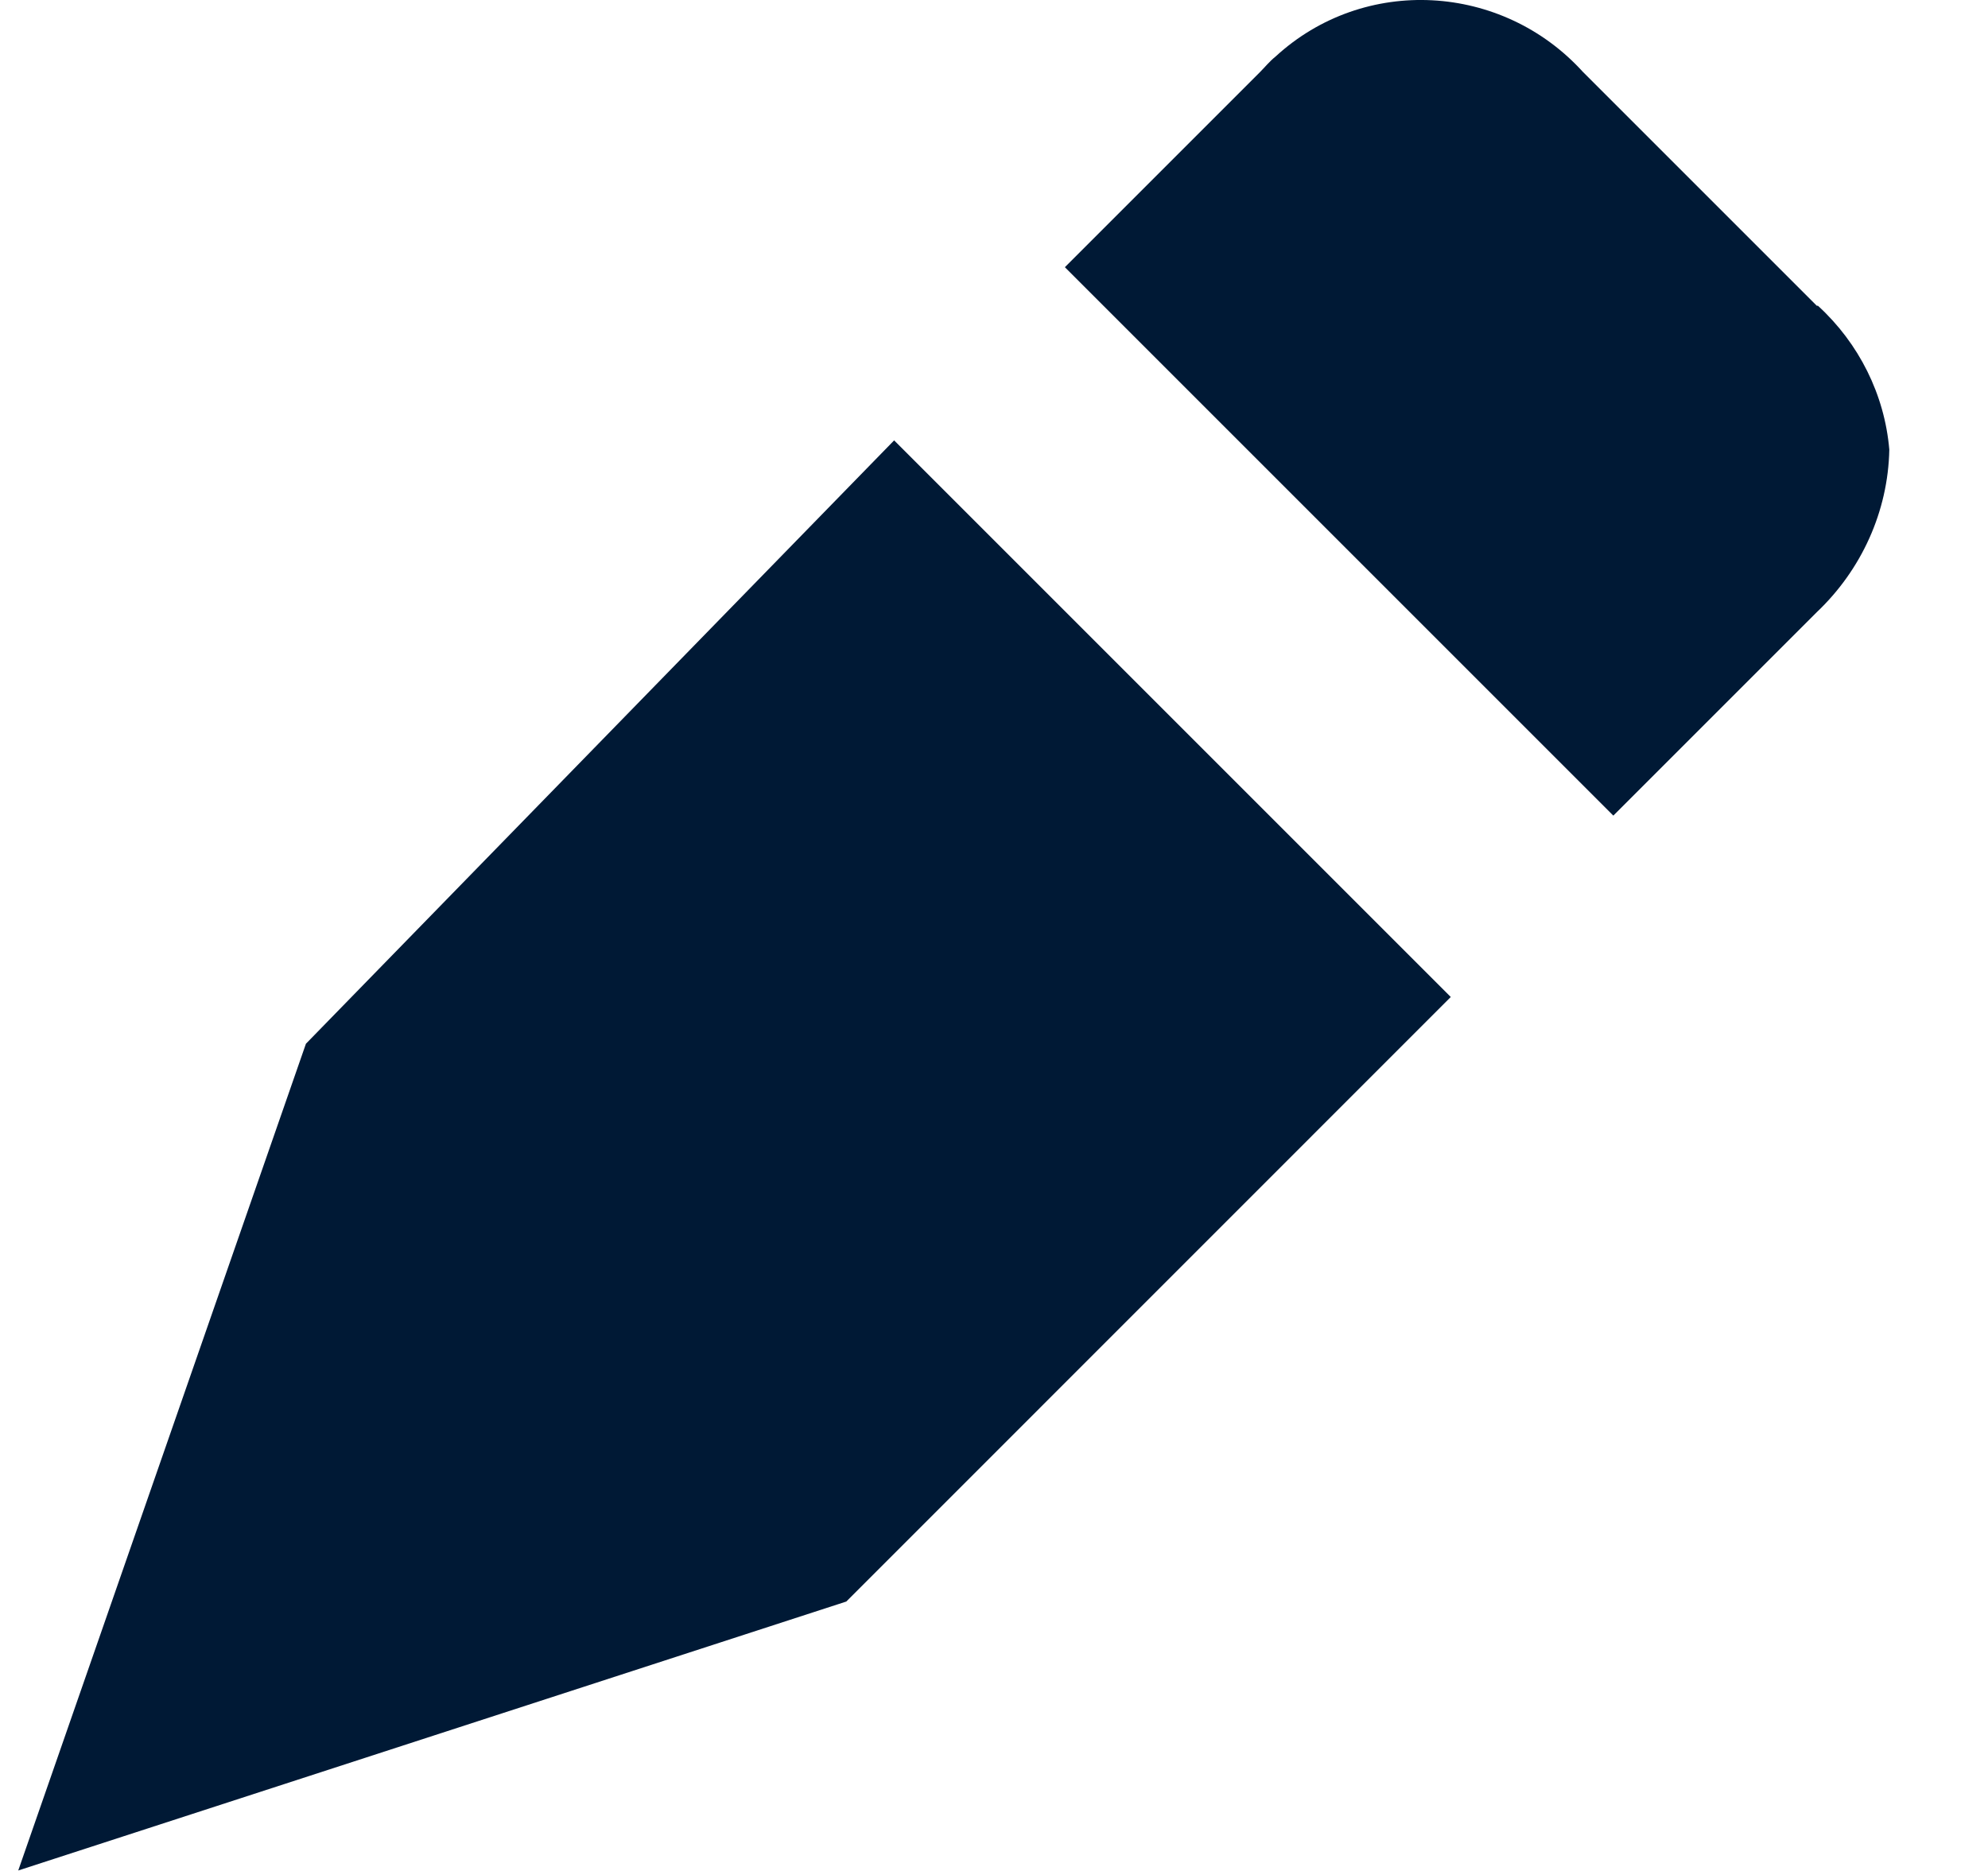 <?xml version="1.0" encoding="UTF-8"?> <svg xmlns="http://www.w3.org/2000/svg" width="17" height="16" viewBox="0 0 17 16" fill="none"><path d="M15.536 2.615L13.536 0.615C12.846 -0.145 11.666 -0.215 10.906 0.485C10.856 0.525 10.816 0.575 10.776 0.615L9.106 2.285L13.796 6.975L15.536 5.235C15.916 4.875 16.146 4.375 16.156 3.845C16.116 3.375 15.896 2.935 15.546 2.615H15.536Z" fill="#001935"></path><path d="M7.646 3.766L2.616 8.926L0.156 15.996L7.237 13.696L12.406 8.526L7.646 3.766Z" fill="#001935"></path></svg> 